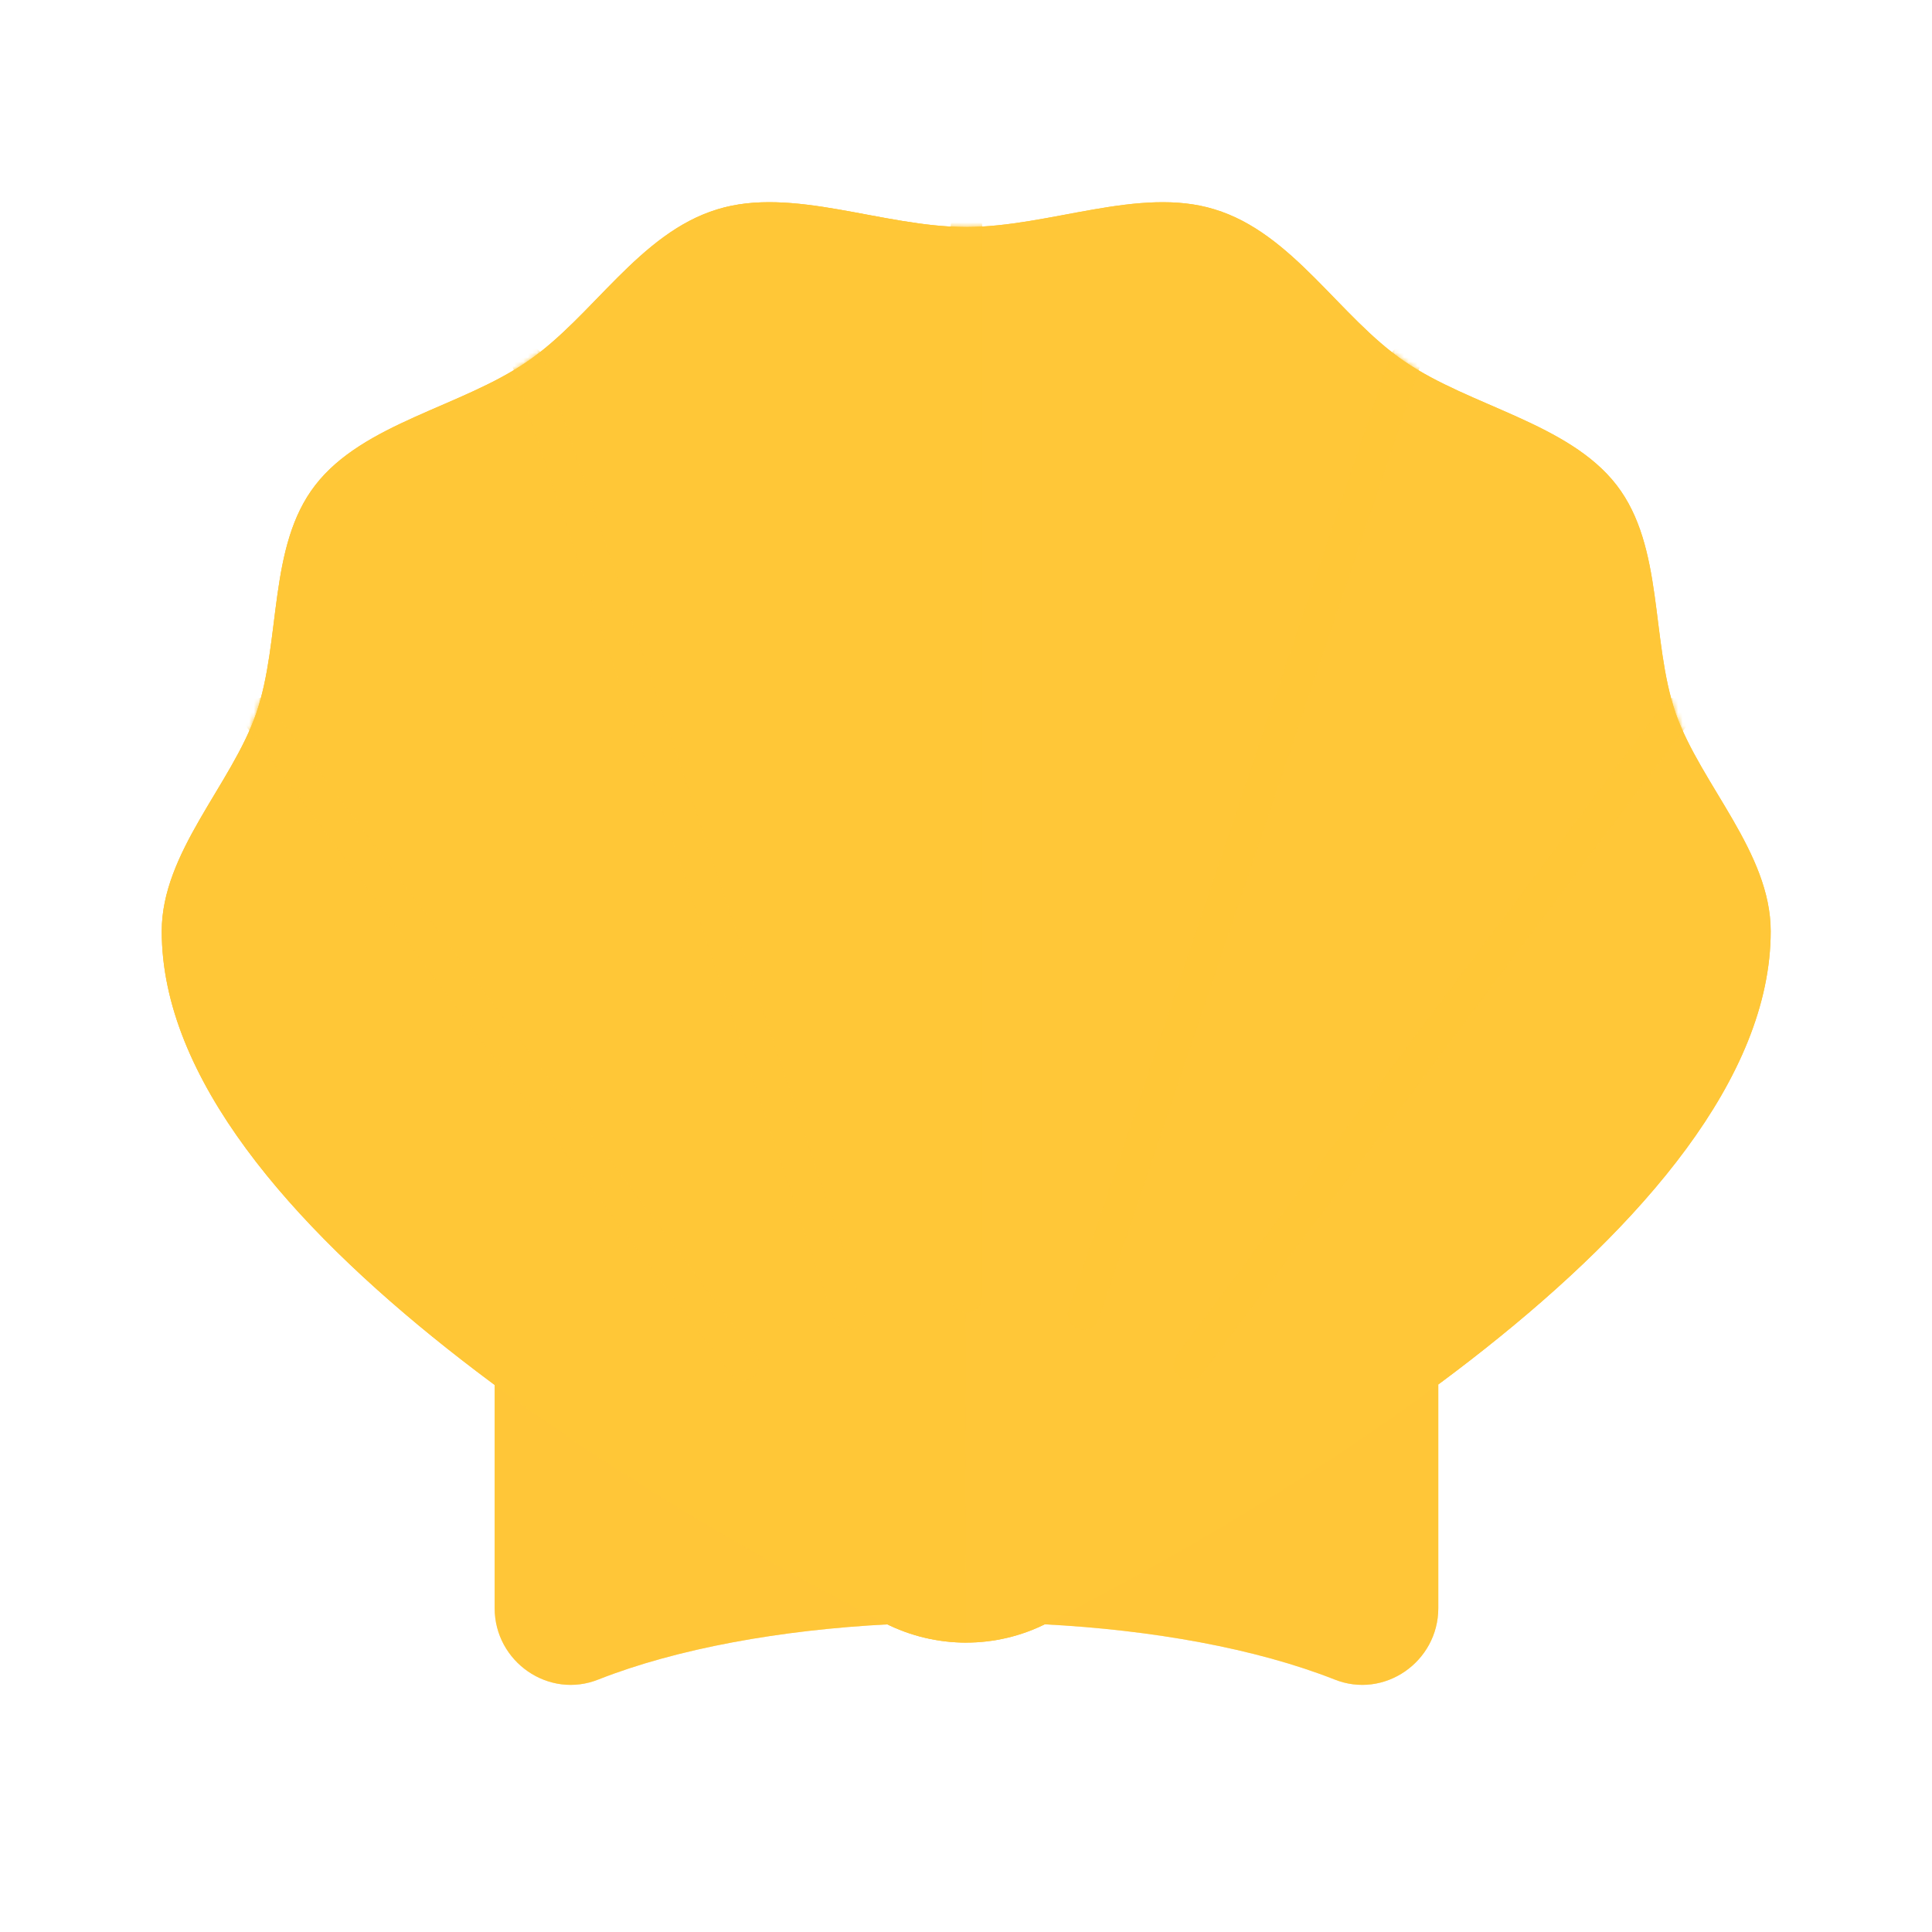 <svg xmlns="http://www.w3.org/2000/svg" width="430" height="430" style="width:100%;height:100%;transform:translate3d(0,0,0);content-visibility:visible" viewBox="0 0 430 430"><defs><clipPath id="c"><path d="M0 0h430v430H0z"/></clipPath><clipPath id="f"><path d="M0 0h430v430H0z"/></clipPath><clipPath id="d"><path d="M0 0h430v430H0z"/></clipPath><path id="a" style="display:none"/><path id="b" fill="#FFC738" d="M232.983 361.291C278.406 338.13 394.1 272.693 394.1 207.257c0-17.54-15.515-32.606-21.137-48.459-5.622-16.415-2.586-37.103-13.155-50.82-10.681-13.829-32.606-17.539-47.222-27.546-14.504-9.894-24.848-28.558-42.275-33.842-16.753-5.172-36.653 3.935-55.317 3.935-18.552 0-38.565-9.107-55.318-3.935-17.427 5.284-27.771 23.948-42.275 33.842-14.616 10.119-36.541 13.717-47.222 27.546-10.569 13.604-7.532 34.405-13.154 50.82C51.516 174.651 36 189.717 36 207.257c0 65.436 115.693 130.873 161.004 154.034 11.356 5.734 24.736 5.734 35.979 0" style="display:block"/><mask id="g" mask-type="alpha"><use xmlns:ns1="http://www.w3.org/1999/xlink" ns1:href="#a"/></mask><mask id="e" mask-type="alpha"><use xmlns:ns2="http://www.w3.org/1999/xlink" ns2:href="#b"/></mask></defs><g clip-path="url(#c)"><g clip-path="url(#d)" style="display:block"><g fill="#FFC738" style="display:block"><path d="M232.421 361.517c24.061 1.237 47.11 5.397 64.537 12.255 11.131 4.497 23.161-3.935 23.161-15.853v-49.808m-122.328 53.406c-24.061 1.237-47.11 5.397-64.537 12.255-11.131 4.497-23.161-3.935-23.161-15.853v-49.808" class="primary"/><path d="M17.315 19.961c24.061 1.237 47.11 5.397 64.537 12.255 11.131 4.497 23.161-3.935 23.161-15.853v-49.808M-17.315 19.961c-24.061 1.237-47.11 5.397-64.537 12.255-11.131 4.497-23.161-3.935-23.161-15.853v-49.808" class="primary" opacity=".5" style="mix-blend-mode:multiply" transform="translate(215.106 341.556)"/></g><g fill="#FFC738" style="display:block"><path d="M232.983 361.291C278.406 338.13 394.1 272.693 394.1 207.257c0-17.54-15.515-32.606-21.137-48.459-5.622-16.415-2.586-37.103-13.155-50.82-10.681-13.829-32.606-17.539-47.222-27.546-14.504-9.894-24.848-28.558-42.275-33.842-16.753-5.172-36.653 3.935-55.317 3.935-18.552 0-38.565-9.107-55.318-3.935-17.427 5.284-27.771 23.948-42.275 33.842-14.616 10.119-36.541 13.717-47.222 27.546-10.569 13.604-7.532 34.405-13.154 50.82C51.516 174.651 36 189.717 36 207.257c0 65.436 115.693 130.873 161.004 154.034 11.356 5.734 24.736 5.734 35.979 0" class="primary"/><path d="M309.055 145.883C361 197.828 275 274.594 253.653 295.941s-55.959 21.347-77.306 0S69 197.828 120.945 145.883s136.165-51.945 188.11 0" class="primary"/><path d="M94.055-58.117C146-6.172 60 70.594 38.653 91.941s-55.959 21.347-77.306 0S-146-6.172-94.055-58.117s136.165-51.945 188.11 0" class="primary" opacity=".5" style="mix-blend-mode:multiply" transform="translate(215 204)"/></g><path fill="#FFC738" d="M232.983 361.291C278.406 338.13 394.1 272.693 394.1 207.257c0-17.54-15.515-32.606-21.137-48.459-5.622-16.415-2.586-37.103-13.155-50.82-10.681-13.829-32.606-17.539-47.222-27.546-14.504-9.894-24.848-28.558-42.275-33.842-16.753-5.172-36.653 3.935-55.317 3.935-18.552 0-38.565-9.107-55.318-3.935-17.427 5.284-27.771 23.948-42.275 33.842-14.616 10.119-36.541 13.717-47.222 27.546-10.569 13.604-7.532 34.405-13.154 50.82C51.516 174.651 36 189.717 36 207.257c0 65.436 115.693 130.873 161.004 154.034 11.356 5.734 24.736 5.734 35.979 0" class="primary" style="display:block"/><path fill="#FFC738" d="M214.994 50.525c-18.552 0-38.565-9.107-55.318-3.935-17.427 5.284-27.771 23.948-42.275 33.842-14.616 10.119-36.541 13.717-47.222 27.546-10.569 13.604-7.532 34.405-13.154 50.82C51.516 174.651 36 189.717 36 207.257c0 65.436 115.693 130.873 161.004 154.034a40 40 0 0 0 17.912 4.301c0-40.833.078-257.962.078-315.067" class="primary" opacity=".3" style="mix-blend-mode:multiply;display:block"/><g fill="none" stroke="#FFC738" stroke-linecap="round" stroke-linejoin="round" stroke-width="7" mask="url(#e)" style="display:block"><path d="m264.689 303.726 108.386-144.927M241.191 292.482l71.508-212.049m-97.593-29.908V288.66m-26.197 3.822-71.508-212.05m48.01 223.294L57.025 158.798" class="primary"/><path d="M49.639 98.43 158.025-46.497M26.141 87.186l71.508-212.049M.056-154.771V83.364m-26.197 3.822-71.508-212.05m48.01 223.294L-158.025-46.498" class="primary" opacity=".8" style="mix-blend-mode:multiply" transform="translate(215.05 205.296)"/></g></g><g clip-path="url(#f)" style="display:none"><g style="display:none"><path class="primary"/><path class="primary" style="mix-blend-mode:multiply"/></g><path class="primary" style="display:none"/><path class="primary" style="mix-blend-mode:multiply;display:none"/><g fill="none" mask="url(#g)" style="display:none"><path class="primary"/><path class="primary" style="mix-blend-mode:multiply"/></g></g></g></svg>